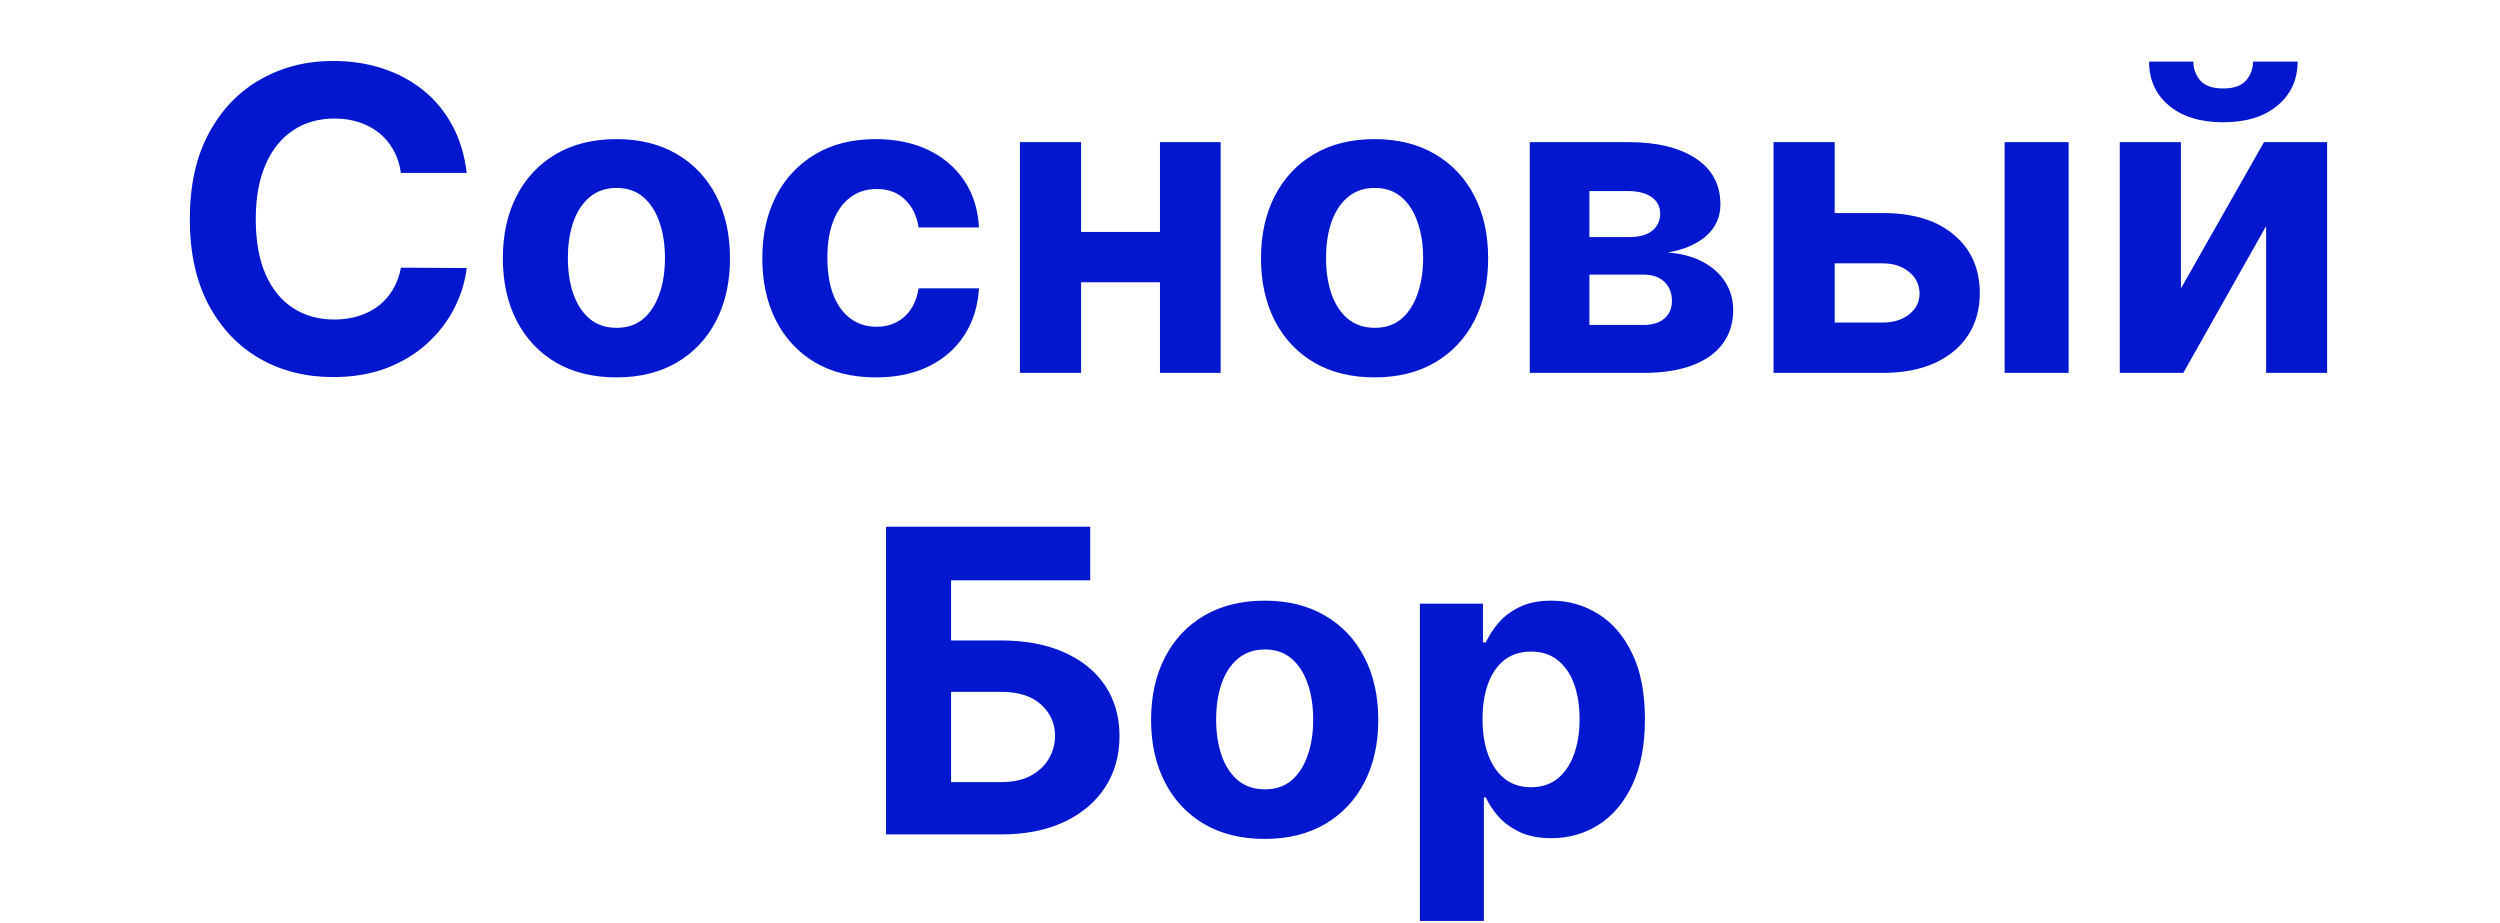 <?xml version="1.0" encoding="UTF-8"?> <svg xmlns="http://www.w3.org/2000/svg" width="65" height="24" viewBox="0 0 65 24" fill="none"><path d="M12.135 4.496H10.424C10.392 4.274 10.329 4.078 10.232 3.906C10.136 3.731 10.012 3.583 9.861 3.46C9.71 3.338 9.536 3.244 9.338 3.179C9.142 3.114 8.93 3.082 8.701 3.082C8.287 3.082 7.926 3.184 7.619 3.39C7.312 3.593 7.073 3.89 6.904 4.281C6.735 4.669 6.65 5.14 6.65 5.695C6.65 6.265 6.735 6.744 6.904 7.132C7.076 7.52 7.316 7.813 7.623 8.011C7.93 8.209 8.286 8.308 8.689 8.308C8.916 8.308 9.125 8.278 9.318 8.218C9.514 8.158 9.687 8.071 9.838 7.957C9.989 7.839 10.114 7.697 10.213 7.531C10.314 7.364 10.385 7.174 10.424 6.96L12.135 6.968C12.09 7.335 11.98 7.69 11.803 8.031C11.628 8.369 11.392 8.673 11.095 8.941C10.801 9.207 10.45 9.417 10.041 9.574C9.635 9.727 9.175 9.804 8.662 9.804C7.948 9.804 7.31 9.643 6.748 9.32C6.188 8.997 5.745 8.529 5.42 7.917C5.097 7.306 4.935 6.565 4.935 5.695C4.935 4.822 5.099 4.08 5.428 3.468C5.756 2.856 6.201 2.39 6.763 2.07C7.326 1.747 7.959 1.585 8.662 1.585C9.125 1.585 9.555 1.651 9.951 1.781C10.349 1.911 10.702 2.101 11.01 2.351C11.317 2.598 11.567 2.902 11.76 3.261C11.955 3.621 12.08 4.032 12.135 4.496ZM16.027 9.812C15.42 9.812 14.896 9.683 14.453 9.425C14.013 9.165 13.673 8.803 13.433 8.339C13.194 7.873 13.074 7.333 13.074 6.718C13.074 6.098 13.194 5.557 13.433 5.093C13.673 4.627 14.013 4.265 14.453 4.007C14.896 3.747 15.42 3.617 16.027 3.617C16.634 3.617 17.157 3.747 17.598 4.007C18.04 4.265 18.381 4.627 18.621 5.093C18.86 5.557 18.98 6.098 18.98 6.718C18.98 7.333 18.86 7.873 18.621 8.339C18.381 8.803 18.04 9.165 17.598 9.425C17.157 9.683 16.634 9.812 16.027 9.812ZM16.035 8.523C16.311 8.523 16.541 8.445 16.726 8.289C16.911 8.13 17.051 7.914 17.144 7.64C17.241 7.367 17.289 7.056 17.289 6.707C17.289 6.358 17.241 6.046 17.144 5.773C17.051 5.5 16.911 5.283 16.726 5.125C16.541 4.966 16.311 4.886 16.035 4.886C15.756 4.886 15.522 4.966 15.332 5.125C15.144 5.283 15.002 5.5 14.906 5.773C14.812 6.046 14.765 6.358 14.765 6.707C14.765 7.056 14.812 7.367 14.906 7.64C15.002 7.914 15.144 8.13 15.332 8.289C15.522 8.445 15.756 8.523 16.035 8.523ZM22.773 9.812C22.159 9.812 21.63 9.682 21.187 9.421C20.747 9.158 20.409 8.794 20.172 8.328C19.937 7.861 19.82 7.325 19.82 6.718C19.82 6.104 19.939 5.565 20.176 5.101C20.415 4.635 20.755 4.272 21.195 4.011C21.635 3.748 22.159 3.617 22.765 3.617C23.289 3.617 23.747 3.712 24.14 3.902C24.534 4.092 24.845 4.359 25.074 4.703C25.303 5.046 25.43 5.45 25.453 5.914H23.883C23.838 5.614 23.721 5.373 23.531 5.191C23.344 5.006 23.098 4.914 22.793 4.914C22.535 4.914 22.31 4.984 22.117 5.125C21.927 5.263 21.779 5.464 21.672 5.73C21.565 5.996 21.512 6.317 21.512 6.695C21.512 7.078 21.564 7.403 21.668 7.671C21.775 7.94 21.924 8.144 22.117 8.285C22.31 8.425 22.535 8.496 22.793 8.496C22.983 8.496 23.154 8.457 23.305 8.378C23.458 8.3 23.584 8.187 23.683 8.039C23.785 7.888 23.851 7.707 23.883 7.496H25.453C25.427 7.954 25.302 8.358 25.078 8.707C24.857 9.053 24.551 9.324 24.16 9.519C23.769 9.714 23.307 9.812 22.773 9.812ZM30.694 6.031V7.339H27.561V6.031H30.694ZM28.108 3.695V9.695H26.518V3.695H28.108ZM31.737 3.695V9.695H30.159V3.695H31.737ZM35.739 9.812C35.132 9.812 34.608 9.683 34.165 9.425C33.725 9.165 33.385 8.803 33.145 8.339C32.906 7.873 32.786 7.333 32.786 6.718C32.786 6.098 32.906 5.557 33.145 5.093C33.385 4.627 33.725 4.265 34.165 4.007C34.608 3.747 35.132 3.617 35.739 3.617C36.346 3.617 36.869 3.747 37.309 4.007C37.752 4.265 38.093 4.627 38.333 5.093C38.572 5.557 38.692 6.098 38.692 6.718C38.692 7.333 38.572 7.873 38.333 8.339C38.093 8.803 37.752 9.165 37.309 9.425C36.869 9.683 36.346 9.812 35.739 9.812ZM35.747 8.523C36.023 8.523 36.253 8.445 36.438 8.289C36.623 8.13 36.763 7.914 36.856 7.64C36.953 7.367 37.001 7.056 37.001 6.707C37.001 6.358 36.953 6.046 36.856 5.773C36.763 5.5 36.623 5.283 36.438 5.125C36.253 4.966 36.023 4.886 35.747 4.886C35.468 4.886 35.234 4.966 35.044 5.125C34.856 5.283 34.714 5.5 34.618 5.773C34.524 6.046 34.477 6.358 34.477 6.707C34.477 7.056 34.524 7.367 34.618 7.64C34.714 7.914 34.856 8.13 35.044 8.289C35.234 8.445 35.468 8.523 35.747 8.523ZM39.774 9.695V3.695H42.333C43.072 3.695 43.657 3.835 44.087 4.117C44.516 4.398 44.731 4.798 44.731 5.316C44.731 5.641 44.61 5.912 44.368 6.128C44.126 6.345 43.79 6.49 43.36 6.566C43.72 6.592 44.026 6.674 44.278 6.812C44.533 6.947 44.727 7.123 44.86 7.339C44.996 7.556 45.063 7.795 45.063 8.058C45.063 8.399 44.972 8.692 44.79 8.937C44.61 9.182 44.346 9.369 43.997 9.5C43.651 9.63 43.227 9.695 42.727 9.695H39.774ZM41.325 8.449H42.727C42.959 8.449 43.14 8.394 43.27 8.285C43.403 8.173 43.47 8.02 43.47 7.828C43.47 7.614 43.403 7.446 43.27 7.324C43.14 7.201 42.959 7.14 42.727 7.14H41.325V8.449ZM41.325 6.164H42.368C42.535 6.164 42.677 6.14 42.794 6.093C42.914 6.044 43.005 5.973 43.067 5.882C43.132 5.791 43.165 5.683 43.165 5.558C43.165 5.373 43.091 5.229 42.942 5.125C42.794 5.02 42.591 4.968 42.333 4.968H41.325V6.164ZM47.155 5.539H48.948C49.742 5.539 50.362 5.729 50.807 6.109C51.253 6.486 51.475 6.992 51.475 7.625C51.475 8.036 51.375 8.398 51.175 8.71C50.974 9.02 50.685 9.263 50.307 9.437C49.93 9.609 49.477 9.695 48.948 9.695H46.112V3.695H47.702V8.386H48.948C49.227 8.386 49.456 8.316 49.636 8.175C49.815 8.035 49.906 7.855 49.909 7.636C49.906 7.404 49.815 7.216 49.636 7.07C49.456 6.921 49.227 6.847 48.948 6.847H47.155V5.539ZM52.12 9.695V3.695H53.784V9.695H52.12ZM56.704 7.5L58.864 3.695H60.505V9.695H58.919V5.878L56.766 9.695H55.114V3.695H56.704V7.5ZM58.579 1.601H59.739C59.736 2.075 59.561 2.457 59.212 2.746C58.865 3.035 58.397 3.179 57.806 3.179C57.212 3.179 56.742 3.035 56.395 2.746C56.049 2.457 55.876 2.075 55.876 1.601H57.028C57.026 1.781 57.083 1.942 57.2 2.085C57.32 2.229 57.522 2.3 57.806 2.3C58.081 2.3 58.279 2.23 58.399 2.089C58.519 1.949 58.579 1.786 58.579 1.601ZM23.037 21.695V13.695H28.346V15.089H24.728V16.652H26.029C26.662 16.652 27.207 16.755 27.666 16.96C28.127 17.164 28.482 17.451 28.732 17.824C28.982 18.196 29.107 18.635 29.107 19.14C29.107 19.643 28.982 20.087 28.732 20.472C28.482 20.855 28.127 21.154 27.666 21.371C27.207 21.587 26.662 21.695 26.029 21.695H23.037ZM24.728 20.335H26.029C26.331 20.335 26.586 20.281 26.795 20.171C27.003 20.059 27.161 19.912 27.267 19.73C27.377 19.545 27.431 19.343 27.431 19.125C27.431 18.807 27.31 18.539 27.068 18.32C26.829 18.099 26.482 17.988 26.029 17.988H24.728V20.335ZM32.882 21.812C32.275 21.812 31.75 21.683 31.307 21.425C30.867 21.165 30.527 20.803 30.288 20.339C30.048 19.873 29.928 19.333 29.928 18.718C29.928 18.099 30.048 17.557 30.288 17.093C30.527 16.627 30.867 16.265 31.307 16.007C31.75 15.747 32.275 15.617 32.882 15.617C33.488 15.617 34.012 15.747 34.452 16.007C34.895 16.265 35.236 16.627 35.475 17.093C35.715 17.557 35.835 18.099 35.835 18.718C35.835 19.333 35.715 19.873 35.475 20.339C35.236 20.803 34.895 21.165 34.452 21.425C34.012 21.683 33.488 21.812 32.882 21.812ZM32.889 20.523C33.166 20.523 33.396 20.445 33.581 20.289C33.766 20.13 33.905 19.914 33.999 19.64C34.095 19.367 34.143 19.055 34.143 18.706C34.143 18.358 34.095 18.046 33.999 17.773C33.905 17.5 33.766 17.283 33.581 17.125C33.396 16.966 33.166 16.886 32.889 16.886C32.611 16.886 32.377 16.966 32.186 17.125C31.999 17.283 31.857 17.5 31.761 17.773C31.667 18.046 31.62 18.358 31.62 18.706C31.62 19.055 31.667 19.367 31.761 19.64C31.857 19.914 31.999 20.13 32.186 20.289C32.377 20.445 32.611 20.523 32.889 20.523ZM36.917 23.945V15.695H38.557V16.703H38.632C38.705 16.541 38.81 16.377 38.948 16.21C39.089 16.041 39.271 15.901 39.495 15.789C39.721 15.674 40.003 15.617 40.339 15.617C40.776 15.617 41.18 15.731 41.55 15.96C41.919 16.187 42.215 16.529 42.436 16.988C42.658 17.444 42.768 18.015 42.768 18.703C42.768 19.372 42.66 19.937 42.444 20.398C42.231 20.856 41.939 21.204 41.569 21.441C41.202 21.675 40.791 21.793 40.335 21.793C40.012 21.793 39.737 21.739 39.511 21.632C39.287 21.526 39.103 21.391 38.96 21.23C38.817 21.066 38.707 20.901 38.632 20.734H38.581V23.945H36.917ZM38.546 18.695C38.546 19.052 38.595 19.363 38.694 19.628C38.793 19.894 38.936 20.101 39.124 20.25C39.311 20.395 39.539 20.468 39.807 20.468C40.078 20.468 40.307 20.394 40.495 20.246C40.682 20.095 40.824 19.886 40.921 19.621C41.02 19.352 41.069 19.044 41.069 18.695C41.069 18.349 41.021 18.044 40.925 17.781C40.828 17.518 40.686 17.312 40.499 17.164C40.311 17.015 40.081 16.941 39.807 16.941C39.537 16.941 39.307 17.012 39.12 17.156C38.935 17.299 38.793 17.502 38.694 17.765C38.595 18.028 38.546 18.338 38.546 18.695Z" fill="#0318CE"></path></svg> 